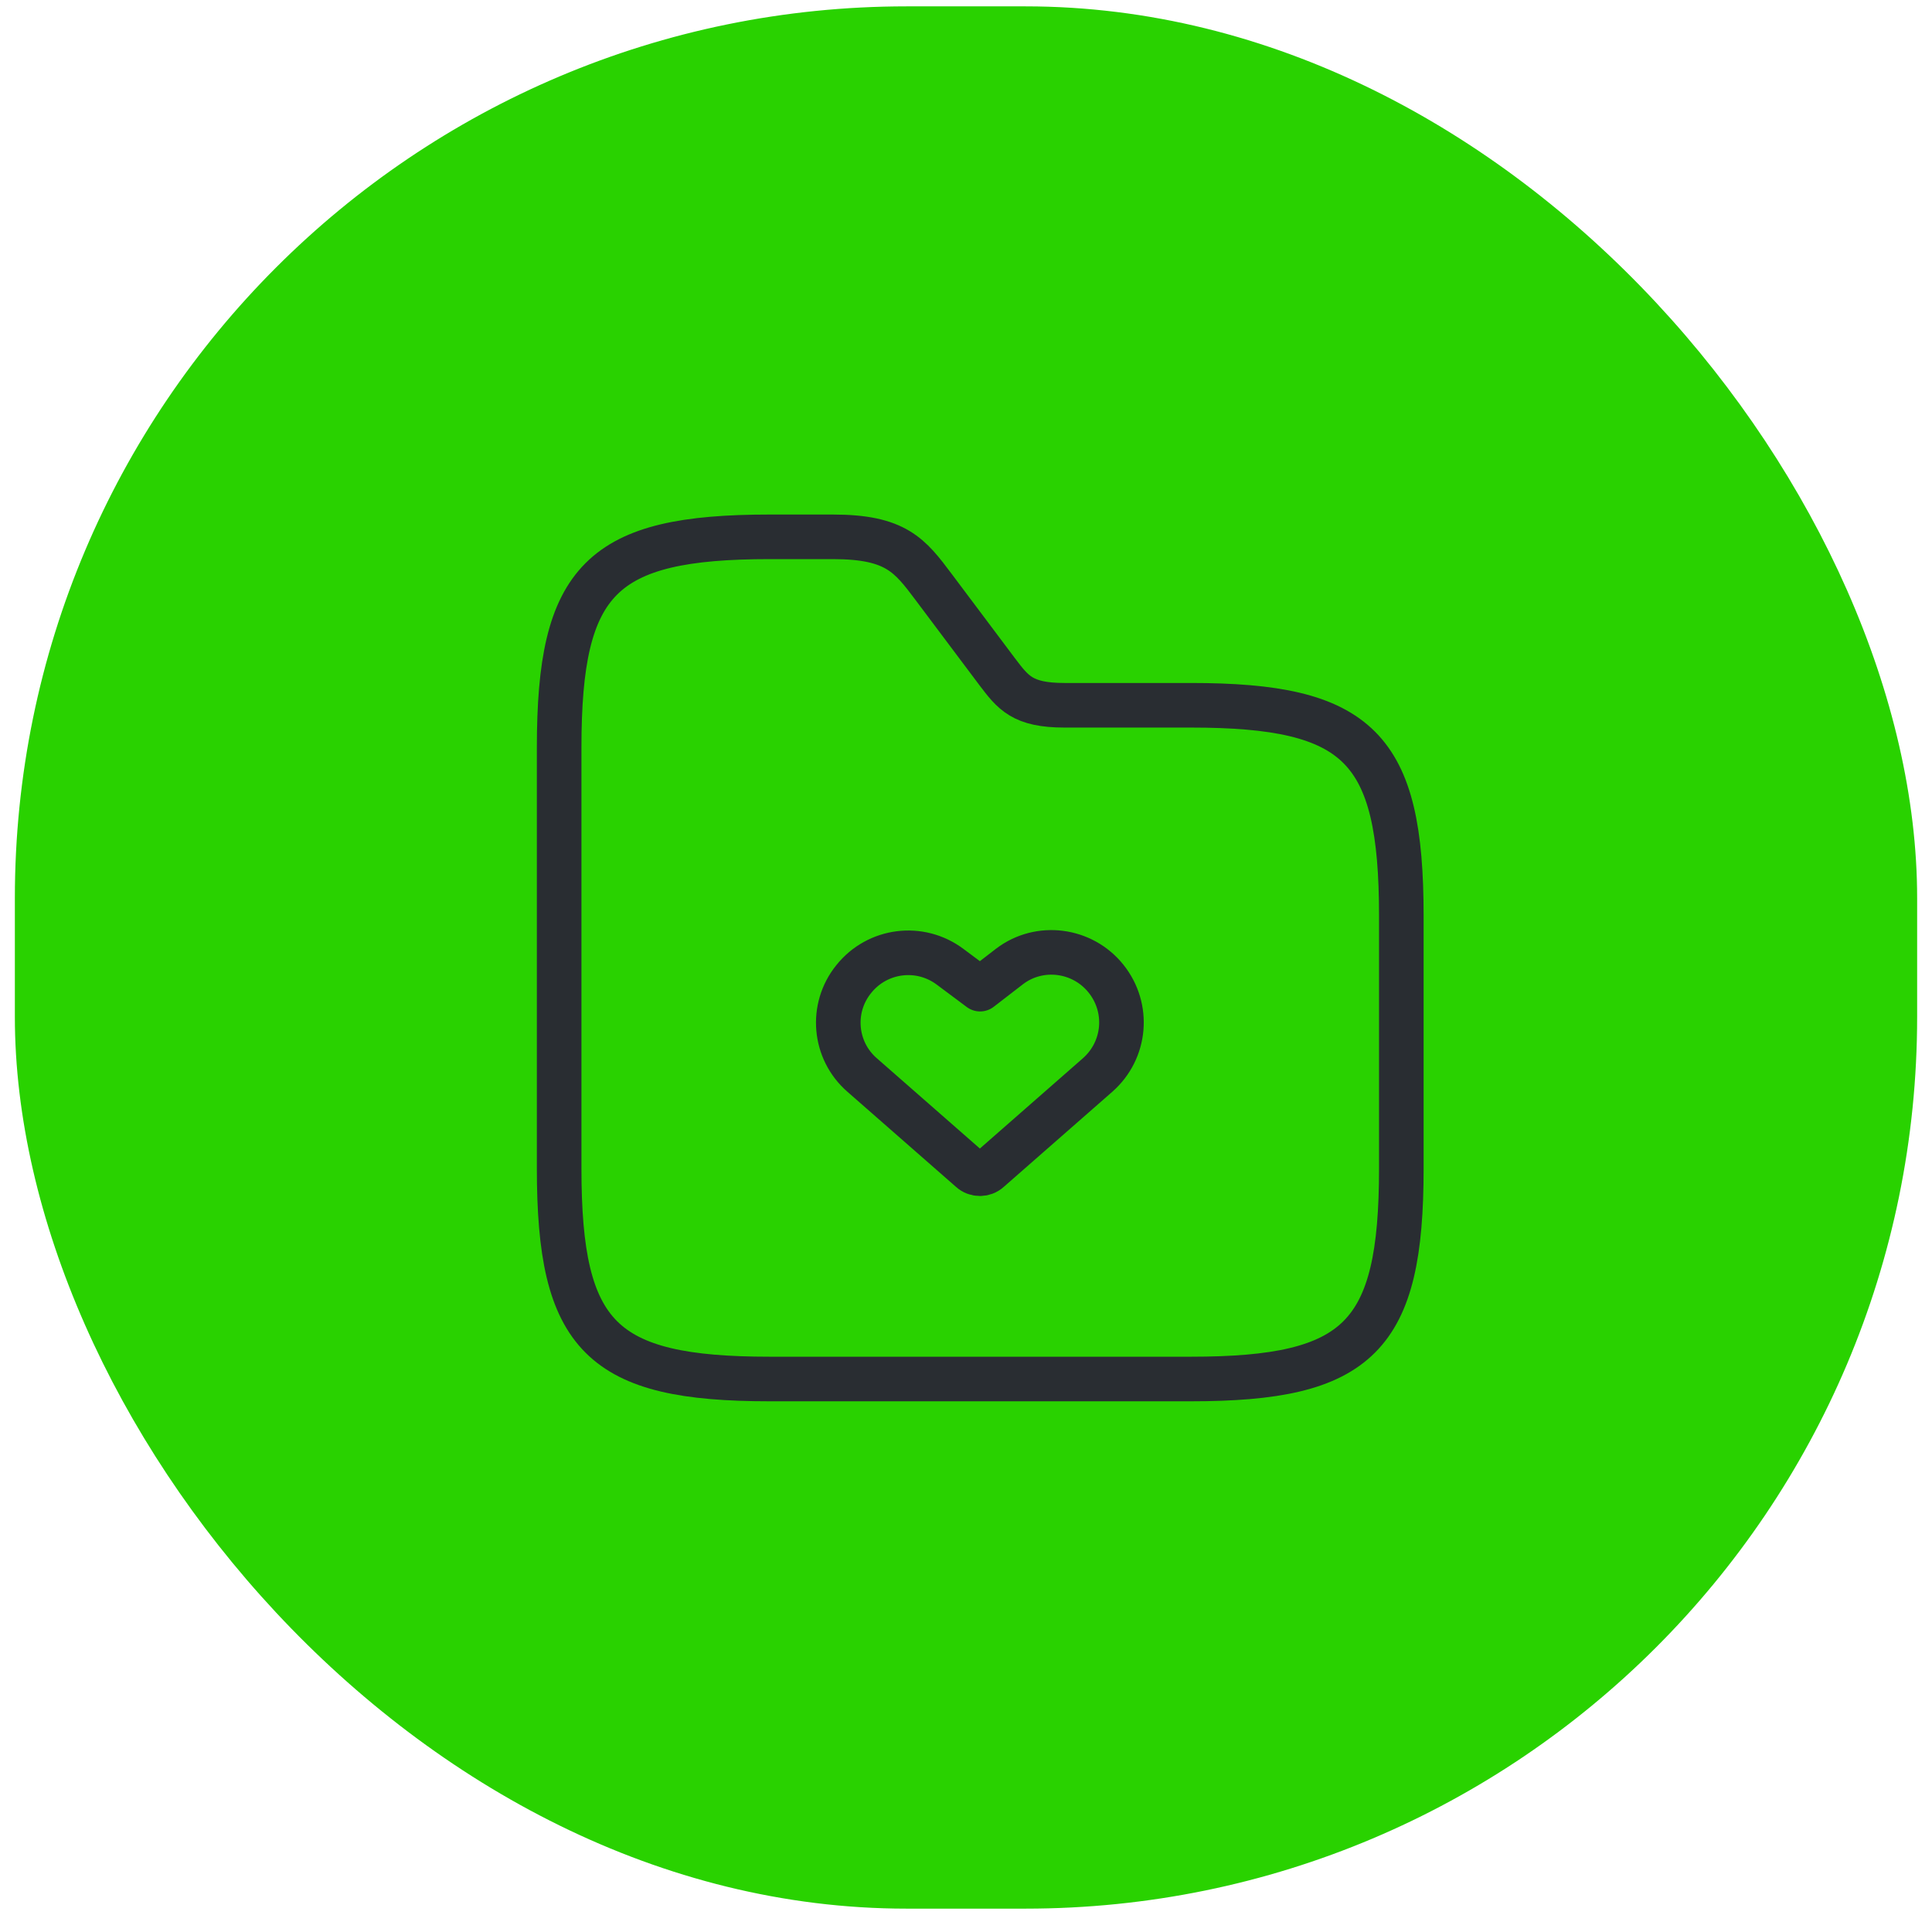 <svg xmlns="http://www.w3.org/2000/svg" fill="none" viewBox="0 0 65 65" height="65" width="65">
<g clip-path="url(#clip0_2358_7013)">
<rect fill="#29D200" rx="30" height="64" width="64" y="0.214" x="0.5"></rect>
<path stroke-linejoin="round" stroke-linecap="round" stroke-width="1.5" stroke="#292D32" d="M29.007 36.169L32.662 39.371C32.832 39.527 33.102 39.527 33.272 39.371L36.926 36.169C37.876 35.333 38.003 33.917 37.21 32.925C36.416 31.933 34.971 31.749 33.966 32.514L32.974 33.279L31.968 32.528C30.948 31.763 29.517 31.948 28.724 32.939C27.931 33.917 28.058 35.347 29.007 36.169Z"></path>
<path stroke-miterlimit="10" stroke-width="1.5" stroke="#292D32" d="M47.146 30.811V39.312C47.146 44.978 45.729 46.395 40.062 46.395H25.896C20.229 46.395 18.812 44.978 18.812 39.312V25.145C18.812 19.478 20.229 18.061 25.896 18.061H28.021C30.146 18.061 30.613 18.685 31.421 19.762L33.546 22.595C34.084 23.303 34.396 23.728 35.812 23.728H40.062C45.729 23.728 47.146 25.145 47.146 30.811Z"></path>
</g>
<defs>
<clipPath id="clip0_2358_7013">
<rect fill="white" rx="30" height="64" width="64" y="0.214" x="0.5"></rect>
</clipPath>
</defs>
</svg>
